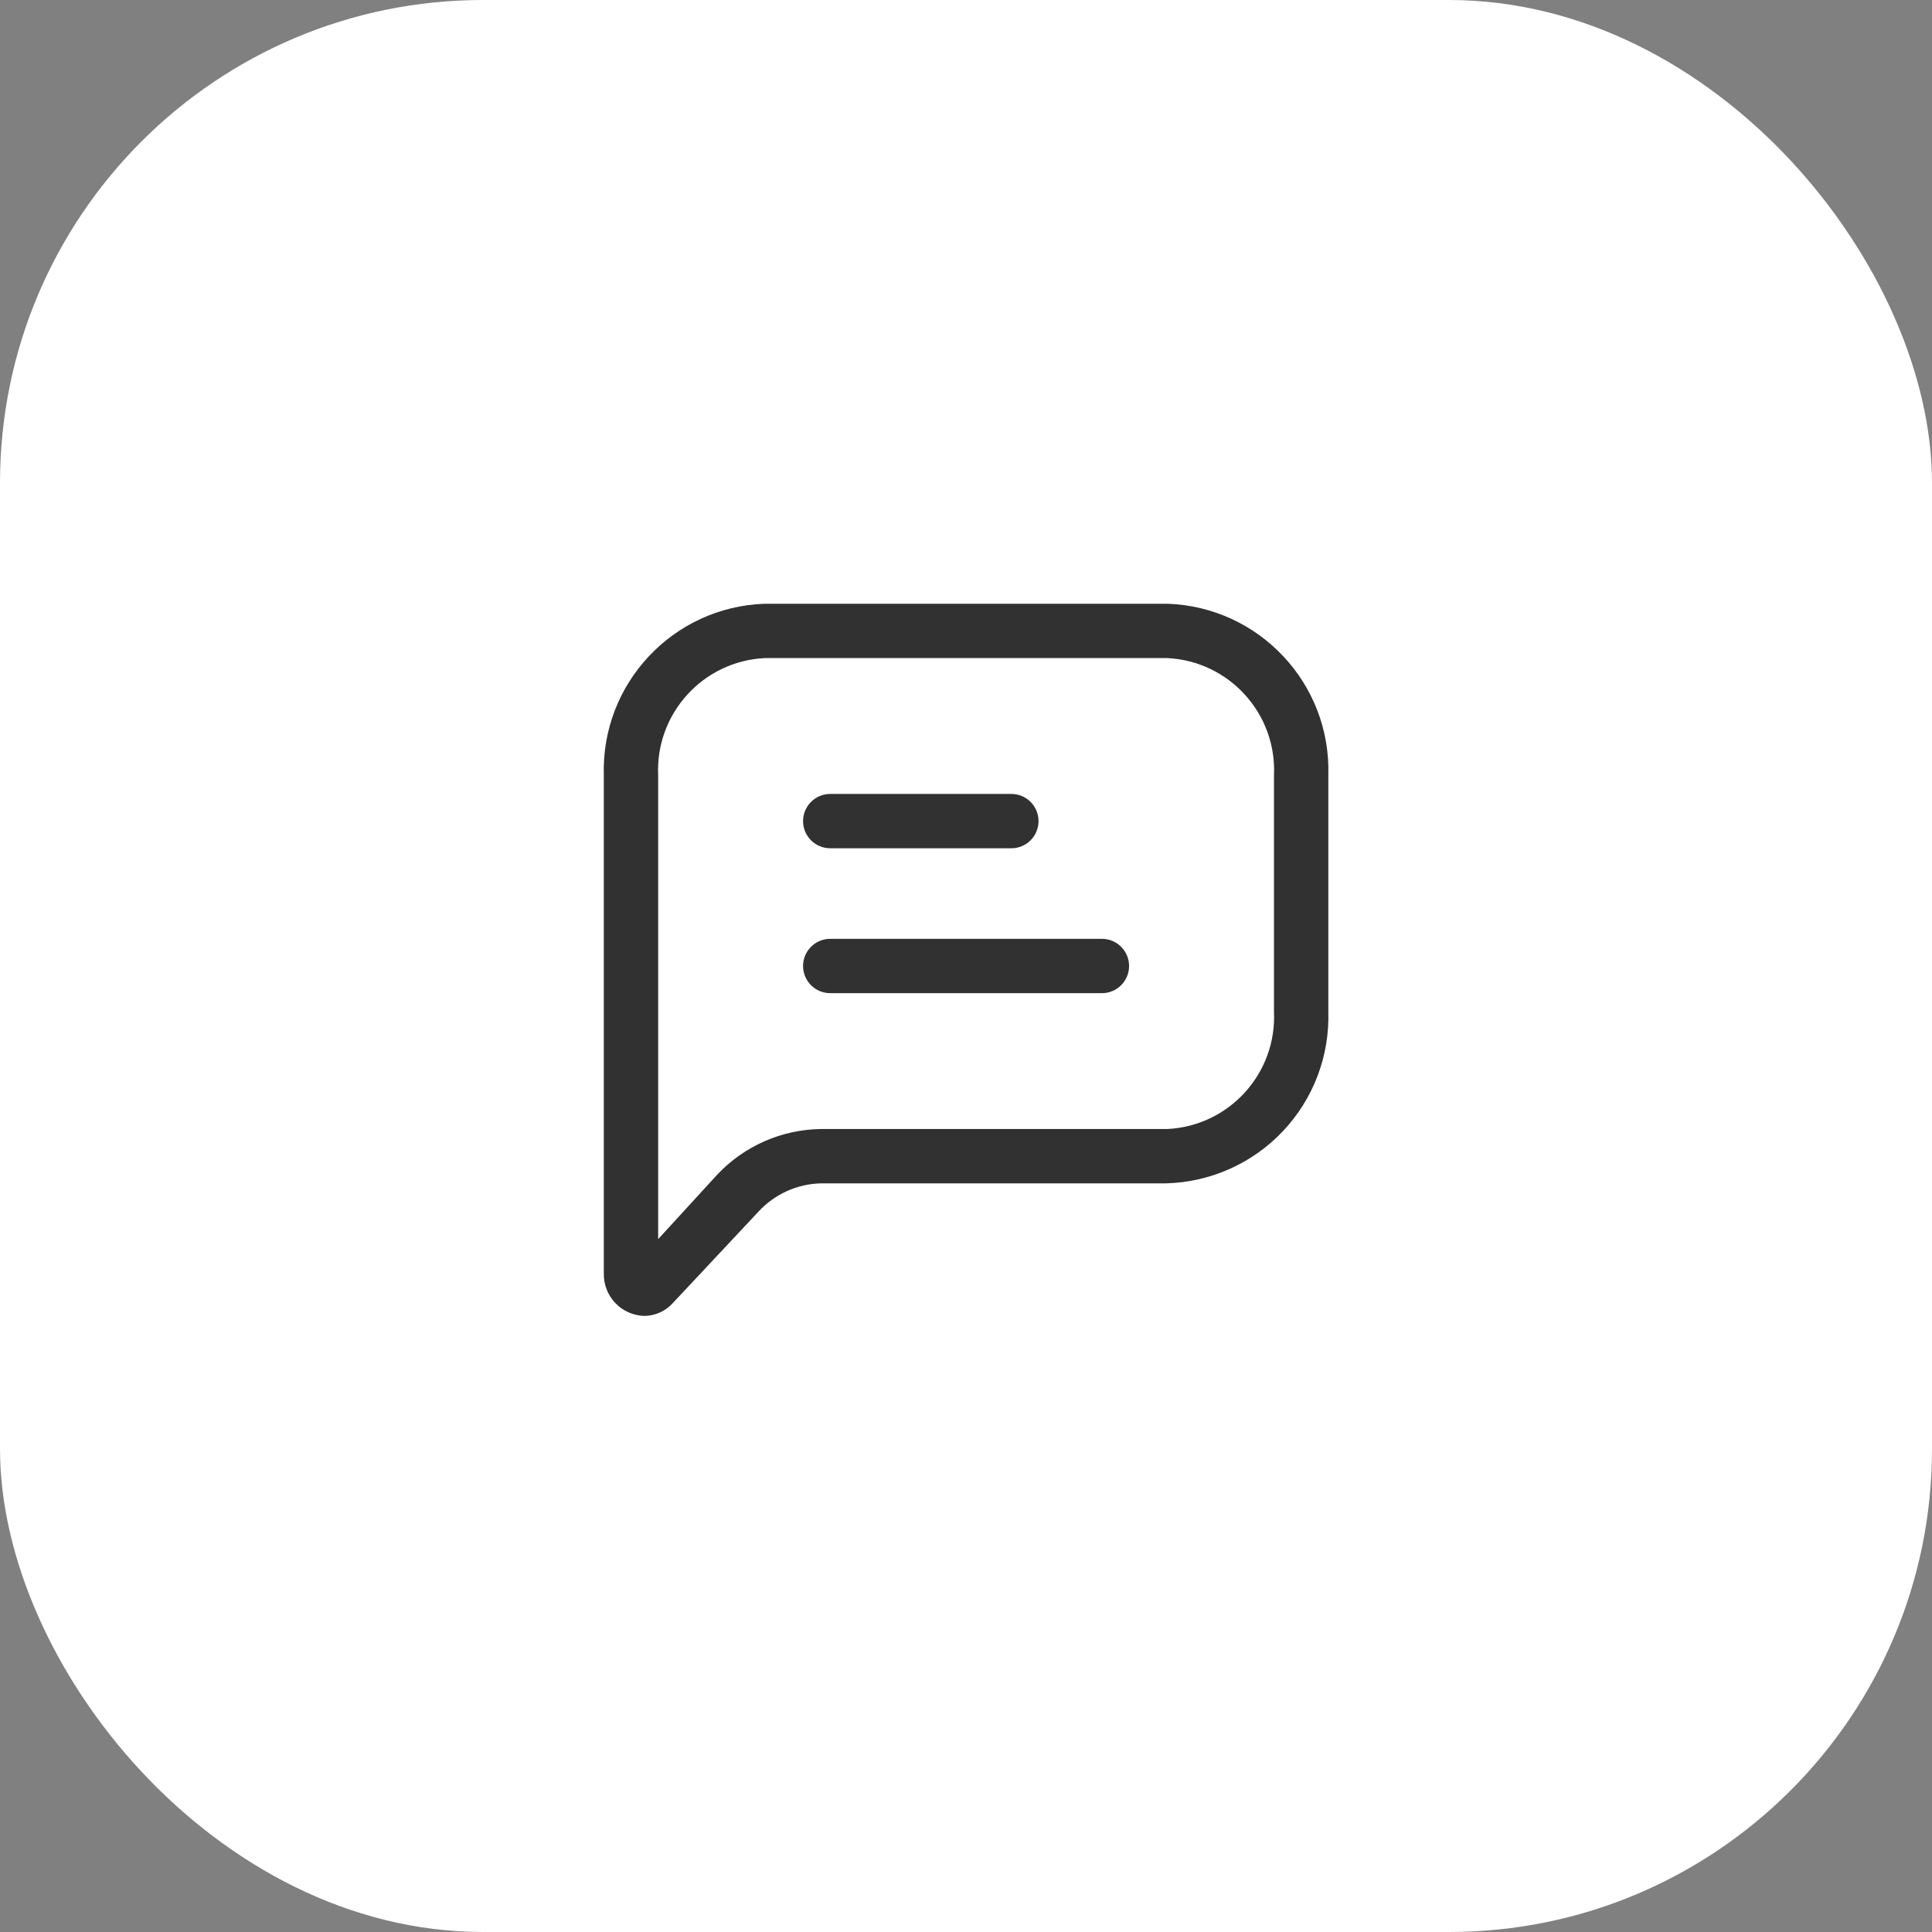 <?xml version="1.0" encoding="UTF-8"?> <svg xmlns="http://www.w3.org/2000/svg" width="80" height="80" viewBox="0 0 80 80" fill="none"><rect x="0" y="0" width="80" height="80" fill="#808080" stroke="none"/><rect width="80" height="80" rx="20" fill="white"></rect><path fill-rule="evenodd" clip-rule="evenodd" d="M31.663 25H48.343C52.143 25.13 55.121 28.31 55.003 32.11V41.89C55.06 43.725 54.383 45.507 53.121 46.842C51.86 48.176 50.119 48.953 48.283 49H34.003C33.015 49.02 32.078 49.443 31.408 50.17L27.853 53.965C27.552 54.294 27.129 54.483 26.683 54.49C26.223 54.478 25.787 54.283 25.471 53.948C25.156 53.613 24.987 53.165 25.003 52.705V32.11C24.885 28.31 27.864 25.13 31.663 25ZM48.343 46.75C50.901 46.621 52.872 44.448 52.753 41.89V32.11C52.872 29.552 50.901 27.379 48.343 27.25H31.663C29.106 27.379 27.134 29.552 27.253 32.11V51.31L29.698 48.64C30.817 47.451 32.371 46.768 34.003 46.75H48.343Z" fill="#313131"></path><path d="M34.378 35.125H41.878C42.5 35.125 43.003 34.621 43.003 34C43.003 33.379 42.5 32.875 41.878 32.875H34.378C33.757 32.875 33.253 33.379 33.253 34C33.253 34.621 33.757 35.125 34.378 35.125Z" fill="#313131"></path><path d="M45.628 38.875H34.378C33.757 38.875 33.253 39.379 33.253 40C33.253 40.621 33.757 41.125 34.378 41.125H45.628C46.25 41.125 46.753 40.621 46.753 40C46.753 39.379 46.25 38.875 45.628 38.875Z" fill="#313131"></path></svg> 